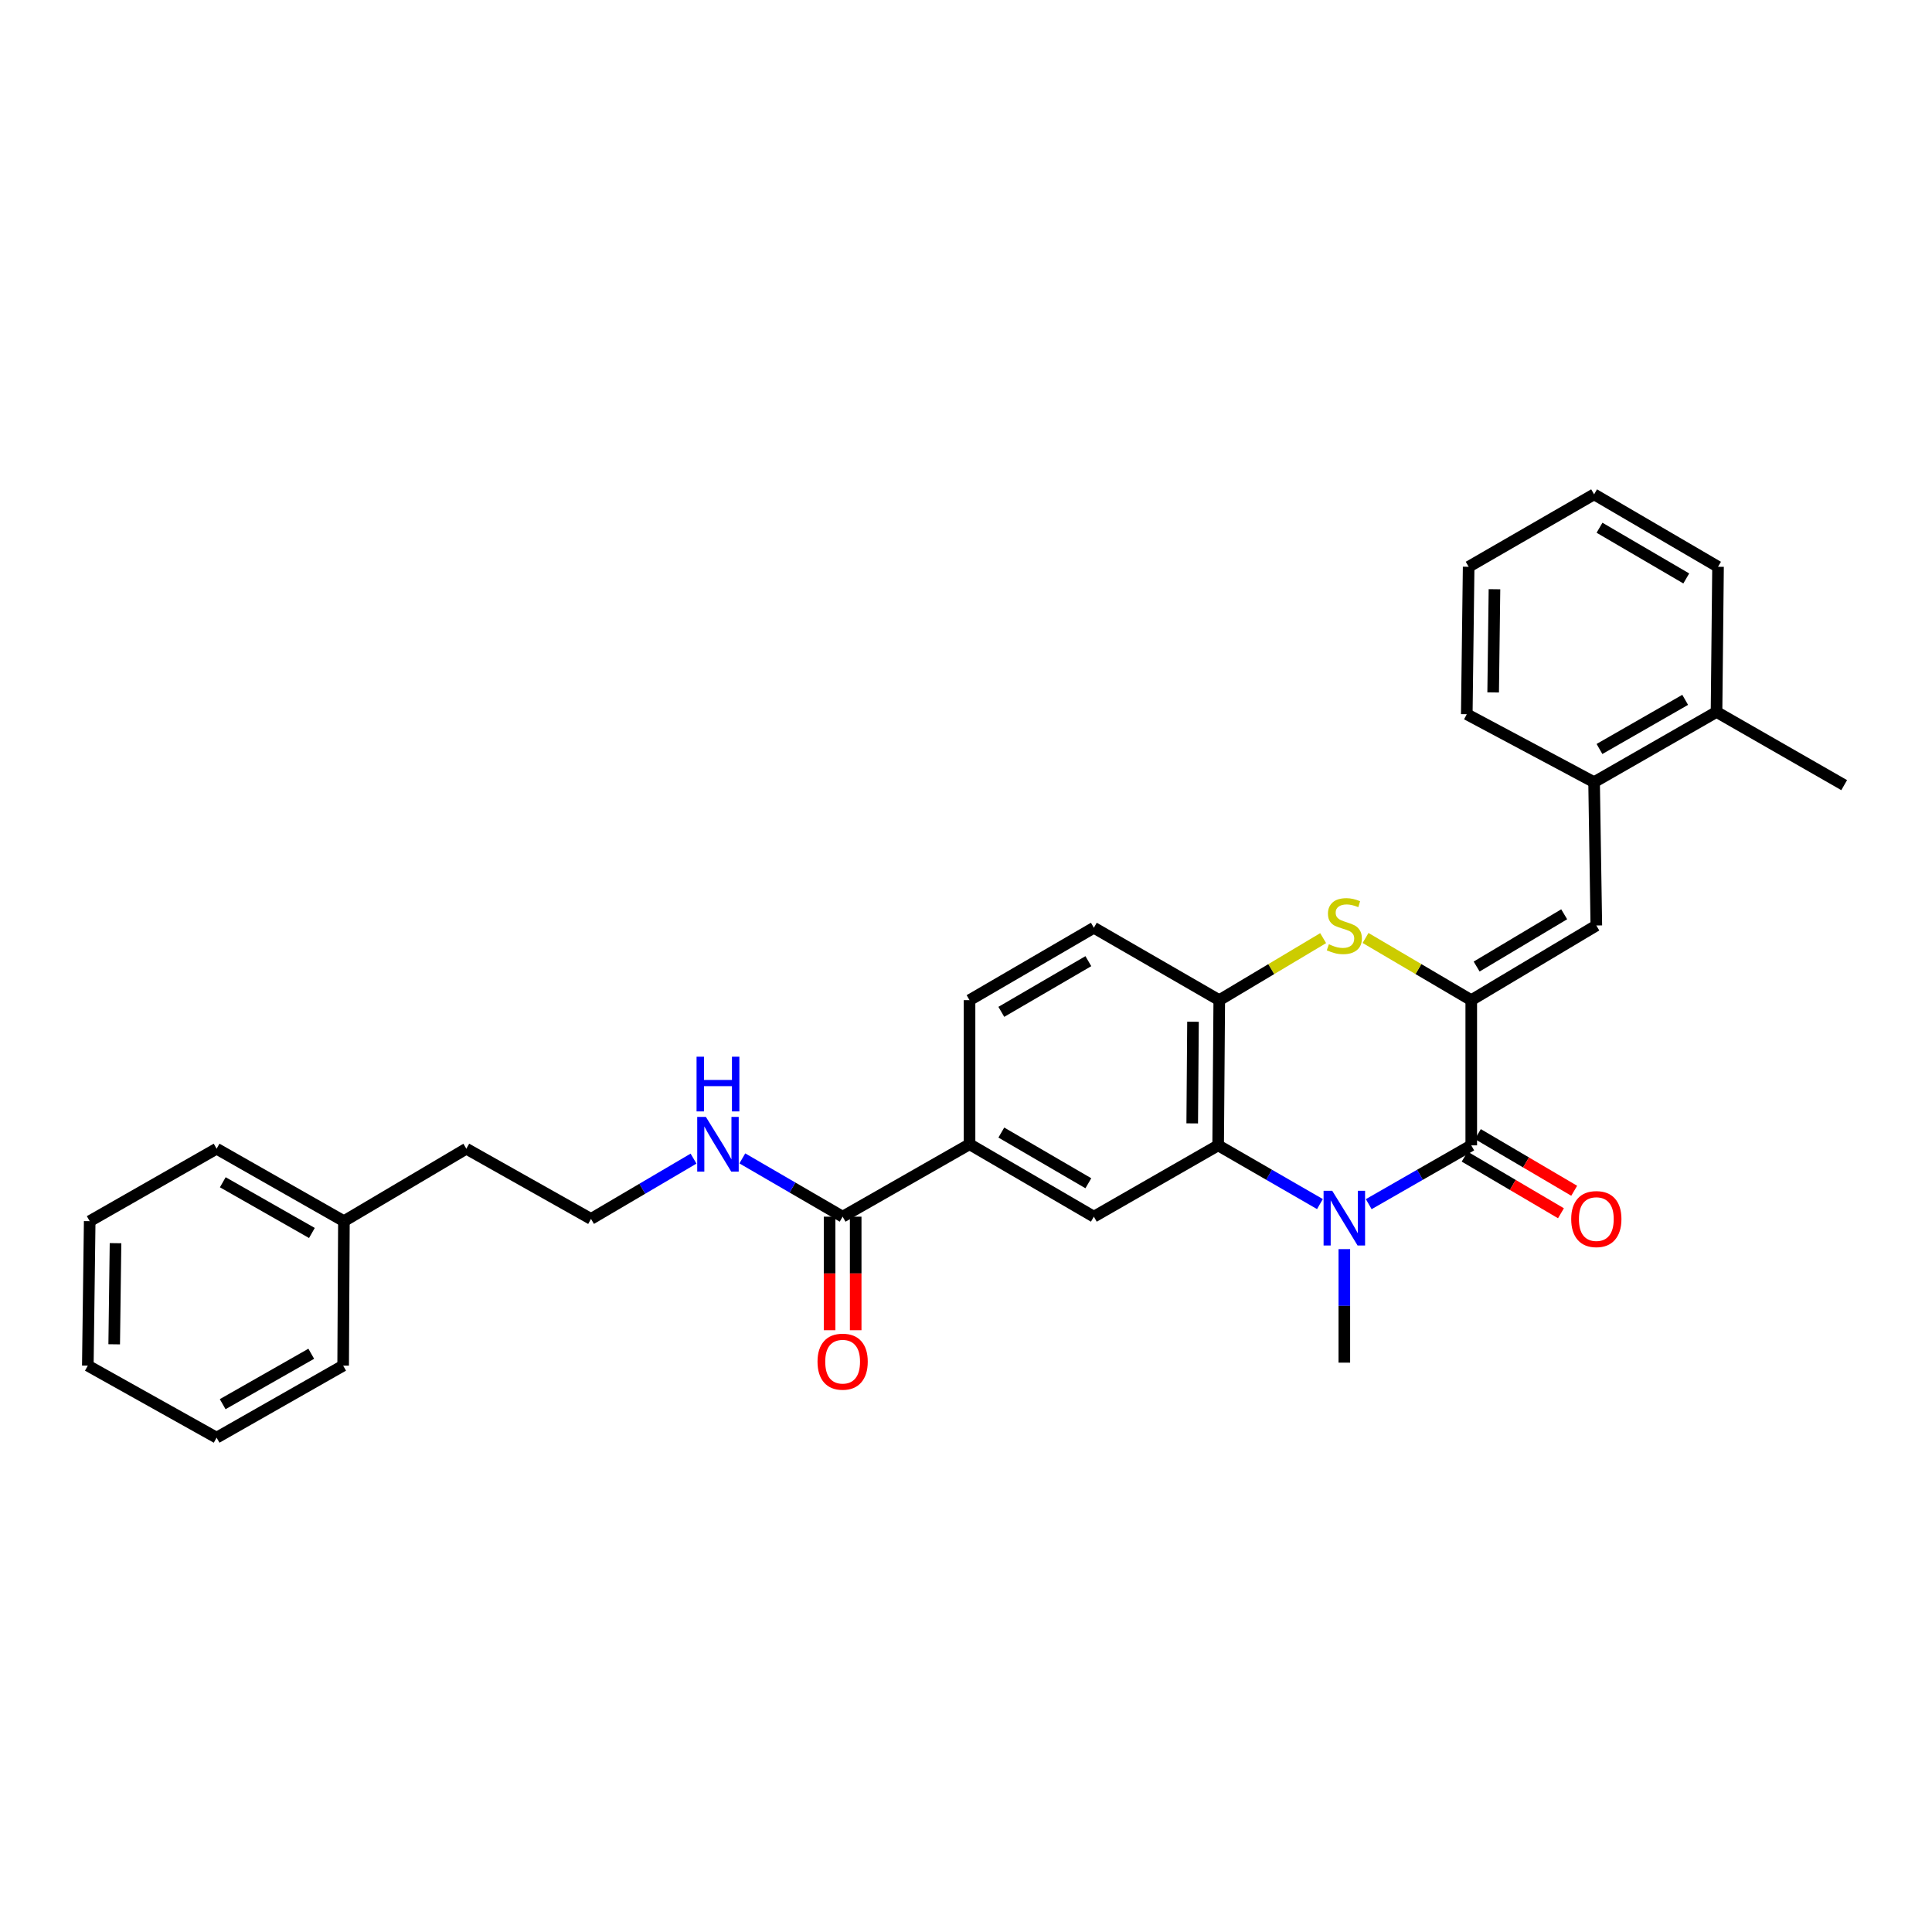 <?xml version='1.0' encoding='iso-8859-1'?>
<svg version='1.1' baseProfile='full'
              xmlns='http://www.w3.org/2000/svg'
                      xmlns:rdkit='http://www.rdkit.org/xml'
                      xmlns:xlink='http://www.w3.org/1999/xlink'
                  xml:space='preserve'
width='1000px' height='1000px' viewBox='0 0 1000 1000'>
<!-- END OF HEADER -->
<rect style='opacity:1.0;fill:#FFFFFF;stroke:none' width='1000' height='1000' x='0' y='0'> </rect>
<path class='bond-1' d='M 761.522,517.682 L 761.522,592.838' style='fill:none;fill-rule:evenodd;stroke:#000000;stroke-width:6px;stroke-linecap:butt;stroke-linejoin:miter;stroke-opacity:1' />
<path class='bond-3' d='M 761.522,517.682 L 734.165,501.588' style='fill:none;fill-rule:evenodd;stroke:#000000;stroke-width:6px;stroke-linecap:butt;stroke-linejoin:miter;stroke-opacity:1' />
<path class='bond-3' d='M 734.165,501.588 L 706.808,485.494' style='fill:none;fill-rule:evenodd;stroke:#CCCC00;stroke-width:6px;stroke-linecap:butt;stroke-linejoin:miter;stroke-opacity:1' />
<path class='bond-4' d='M 761.522,517.682 L 826.254,479.031' style='fill:none;fill-rule:evenodd;stroke:#000000;stroke-width:6px;stroke-linecap:butt;stroke-linejoin:miter;stroke-opacity:1' />
<path class='bond-4' d='M 764.306,500.285 L 809.618,473.23' style='fill:none;fill-rule:evenodd;stroke:#000000;stroke-width:6px;stroke-linecap:butt;stroke-linejoin:miter;stroke-opacity:1' />
<path class='bond-0' d='M 708.456,623.269 L 734.989,608.053' style='fill:none;fill-rule:evenodd;stroke:#0000FF;stroke-width:6px;stroke-linecap:butt;stroke-linejoin:miter;stroke-opacity:1' />
<path class='bond-0' d='M 734.989,608.053 L 761.522,592.838' style='fill:none;fill-rule:evenodd;stroke:#000000;stroke-width:6px;stroke-linecap:butt;stroke-linejoin:miter;stroke-opacity:1' />
<path class='bond-16' d='M 695.823,646.543 L 695.823,675.922' style='fill:none;fill-rule:evenodd;stroke:#0000FF;stroke-width:6px;stroke-linecap:butt;stroke-linejoin:miter;stroke-opacity:1' />
<path class='bond-16' d='M 695.823,675.922 L 695.823,705.302' style='fill:none;fill-rule:evenodd;stroke:#000000;stroke-width:6px;stroke-linecap:butt;stroke-linejoin:miter;stroke-opacity:1' />
<path class='bond-30' d='M 683.198,623.23 L 656.856,608.034' style='fill:none;fill-rule:evenodd;stroke:#0000FF;stroke-width:6px;stroke-linecap:butt;stroke-linejoin:miter;stroke-opacity:1' />
<path class='bond-30' d='M 656.856,608.034 L 630.513,592.838' style='fill:none;fill-rule:evenodd;stroke:#000000;stroke-width:6px;stroke-linecap:butt;stroke-linejoin:miter;stroke-opacity:1' />
<path class='bond-10' d='M 758.098,598.66 L 783.025,613.321' style='fill:none;fill-rule:evenodd;stroke:#000000;stroke-width:6px;stroke-linecap:butt;stroke-linejoin:miter;stroke-opacity:1' />
<path class='bond-10' d='M 783.025,613.321 L 807.952,627.983' style='fill:none;fill-rule:evenodd;stroke:#FF0000;stroke-width:6px;stroke-linecap:butt;stroke-linejoin:miter;stroke-opacity:1' />
<path class='bond-10' d='M 764.947,587.016 L 789.874,601.677' style='fill:none;fill-rule:evenodd;stroke:#000000;stroke-width:6px;stroke-linecap:butt;stroke-linejoin:miter;stroke-opacity:1' />
<path class='bond-10' d='M 789.874,601.677 L 814.801,616.339' style='fill:none;fill-rule:evenodd;stroke:#FF0000;stroke-width:6px;stroke-linecap:butt;stroke-linejoin:miter;stroke-opacity:1' />
<path class='bond-2' d='M 630.513,592.838 L 631.091,517.682' style='fill:none;fill-rule:evenodd;stroke:#000000;stroke-width:6px;stroke-linecap:butt;stroke-linejoin:miter;stroke-opacity:1' />
<path class='bond-2' d='M 617.091,581.461 L 617.496,528.851' style='fill:none;fill-rule:evenodd;stroke:#000000;stroke-width:6px;stroke-linecap:butt;stroke-linejoin:miter;stroke-opacity:1' />
<path class='bond-6' d='M 630.513,592.838 L 566.18,629.748' style='fill:none;fill-rule:evenodd;stroke:#000000;stroke-width:6px;stroke-linecap:butt;stroke-linejoin:miter;stroke-opacity:1' />
<path class='bond-5' d='M 684.858,485.578 L 657.975,501.63' style='fill:none;fill-rule:evenodd;stroke:#CCCC00;stroke-width:6px;stroke-linecap:butt;stroke-linejoin:miter;stroke-opacity:1' />
<path class='bond-5' d='M 657.975,501.63 L 631.091,517.682' style='fill:none;fill-rule:evenodd;stroke:#000000;stroke-width:6px;stroke-linecap:butt;stroke-linejoin:miter;stroke-opacity:1' />
<path class='bond-9' d='M 826.254,479.031 L 825.098,404.843' style='fill:none;fill-rule:evenodd;stroke:#000000;stroke-width:6px;stroke-linecap:butt;stroke-linejoin:miter;stroke-opacity:1' />
<path class='bond-11' d='M 631.091,517.682 L 566.18,480.202' style='fill:none;fill-rule:evenodd;stroke:#000000;stroke-width:6px;stroke-linecap:butt;stroke-linejoin:miter;stroke-opacity:1' />
<path class='bond-32' d='M 566.18,629.748 L 501.831,592.26' style='fill:none;fill-rule:evenodd;stroke:#000000;stroke-width:6px;stroke-linecap:butt;stroke-linejoin:miter;stroke-opacity:1' />
<path class='bond-32' d='M 563.328,612.452 L 518.284,586.21' style='fill:none;fill-rule:evenodd;stroke:#000000;stroke-width:6px;stroke-linecap:butt;stroke-linejoin:miter;stroke-opacity:1' />
<path class='bond-7' d='M 436.147,629.748 L 501.831,592.26' style='fill:none;fill-rule:evenodd;stroke:#000000;stroke-width:6px;stroke-linecap:butt;stroke-linejoin:miter;stroke-opacity:1' />
<path class='bond-12' d='M 429.392,629.748 L 429.392,659.135' style='fill:none;fill-rule:evenodd;stroke:#000000;stroke-width:6px;stroke-linecap:butt;stroke-linejoin:miter;stroke-opacity:1' />
<path class='bond-12' d='M 429.392,659.135 L 429.392,688.522' style='fill:none;fill-rule:evenodd;stroke:#FF0000;stroke-width:6px;stroke-linecap:butt;stroke-linejoin:miter;stroke-opacity:1' />
<path class='bond-12' d='M 442.901,629.748 L 442.901,659.135' style='fill:none;fill-rule:evenodd;stroke:#000000;stroke-width:6px;stroke-linecap:butt;stroke-linejoin:miter;stroke-opacity:1' />
<path class='bond-12' d='M 442.901,659.135 L 442.901,688.522' style='fill:none;fill-rule:evenodd;stroke:#FF0000;stroke-width:6px;stroke-linecap:butt;stroke-linejoin:miter;stroke-opacity:1' />
<path class='bond-15' d='M 436.147,629.748 L 410.185,614.666' style='fill:none;fill-rule:evenodd;stroke:#000000;stroke-width:6px;stroke-linecap:butt;stroke-linejoin:miter;stroke-opacity:1' />
<path class='bond-15' d='M 410.185,614.666 L 384.224,599.583' style='fill:none;fill-rule:evenodd;stroke:#0000FF;stroke-width:6px;stroke-linecap:butt;stroke-linejoin:miter;stroke-opacity:1' />
<path class='bond-8' d='M 501.831,592.26 L 501.831,517.682' style='fill:none;fill-rule:evenodd;stroke:#000000;stroke-width:6px;stroke-linecap:butt;stroke-linejoin:miter;stroke-opacity:1' />
<path class='bond-14' d='M 825.098,404.843 L 888.471,368.511' style='fill:none;fill-rule:evenodd;stroke:#000000;stroke-width:6px;stroke-linecap:butt;stroke-linejoin:miter;stroke-opacity:1' />
<path class='bond-14' d='M 827.885,387.673 L 872.246,362.241' style='fill:none;fill-rule:evenodd;stroke:#000000;stroke-width:6px;stroke-linecap:butt;stroke-linejoin:miter;stroke-opacity:1' />
<path class='bond-19' d='M 825.098,404.843 L 759.203,369.674' style='fill:none;fill-rule:evenodd;stroke:#000000;stroke-width:6px;stroke-linecap:butt;stroke-linejoin:miter;stroke-opacity:1' />
<path class='bond-13' d='M 566.18,480.202 L 501.831,517.682' style='fill:none;fill-rule:evenodd;stroke:#000000;stroke-width:6px;stroke-linecap:butt;stroke-linejoin:miter;stroke-opacity:1' />
<path class='bond-13' d='M 563.327,497.497 L 518.283,523.733' style='fill:none;fill-rule:evenodd;stroke:#000000;stroke-width:6px;stroke-linecap:butt;stroke-linejoin:miter;stroke-opacity:1' />
<path class='bond-21' d='M 888.471,368.511 L 954.545,406.389' style='fill:none;fill-rule:evenodd;stroke:#000000;stroke-width:6px;stroke-linecap:butt;stroke-linejoin:miter;stroke-opacity:1' />
<path class='bond-22' d='M 888.471,368.511 L 889.251,293.363' style='fill:none;fill-rule:evenodd;stroke:#000000;stroke-width:6px;stroke-linecap:butt;stroke-linejoin:miter;stroke-opacity:1' />
<path class='bond-17' d='M 358.972,599.699 L 332.442,615.305' style='fill:none;fill-rule:evenodd;stroke:#0000FF;stroke-width:6px;stroke-linecap:butt;stroke-linejoin:miter;stroke-opacity:1' />
<path class='bond-17' d='M 332.442,615.305 L 305.911,630.911' style='fill:none;fill-rule:evenodd;stroke:#000000;stroke-width:6px;stroke-linecap:butt;stroke-linejoin:miter;stroke-opacity:1' />
<path class='bond-20' d='M 305.911,630.911 L 241.375,594.572' style='fill:none;fill-rule:evenodd;stroke:#000000;stroke-width:6px;stroke-linecap:butt;stroke-linejoin:miter;stroke-opacity:1' />
<path class='bond-18' d='M 178.009,632.074 L 241.375,594.572' style='fill:none;fill-rule:evenodd;stroke:#000000;stroke-width:6px;stroke-linecap:butt;stroke-linejoin:miter;stroke-opacity:1' />
<path class='bond-23' d='M 178.009,632.074 L 112.115,594.572' style='fill:none;fill-rule:evenodd;stroke:#000000;stroke-width:6px;stroke-linecap:butt;stroke-linejoin:miter;stroke-opacity:1' />
<path class='bond-23' d='M 161.443,638.19 L 115.317,611.938' style='fill:none;fill-rule:evenodd;stroke:#000000;stroke-width:6px;stroke-linecap:butt;stroke-linejoin:miter;stroke-opacity:1' />
<path class='bond-24' d='M 178.009,632.074 L 177.612,706.848' style='fill:none;fill-rule:evenodd;stroke:#000000;stroke-width:6px;stroke-linecap:butt;stroke-linejoin:miter;stroke-opacity:1' />
<path class='bond-25' d='M 759.203,369.674 L 760.171,293.363' style='fill:none;fill-rule:evenodd;stroke:#000000;stroke-width:6px;stroke-linecap:butt;stroke-linejoin:miter;stroke-opacity:1' />
<path class='bond-25' d='M 772.856,358.399 L 773.534,304.981' style='fill:none;fill-rule:evenodd;stroke:#000000;stroke-width:6px;stroke-linecap:butt;stroke-linejoin:miter;stroke-opacity:1' />
<path class='bond-31' d='M 889.251,293.363 L 825.098,255.867' style='fill:none;fill-rule:evenodd;stroke:#000000;stroke-width:6px;stroke-linecap:butt;stroke-linejoin:miter;stroke-opacity:1' />
<path class='bond-31' d='M 872.811,299.401 L 827.904,273.155' style='fill:none;fill-rule:evenodd;stroke:#000000;stroke-width:6px;stroke-linecap:butt;stroke-linejoin:miter;stroke-opacity:1' />
<path class='bond-28' d='M 112.115,594.572 L 46.43,632.074' style='fill:none;fill-rule:evenodd;stroke:#000000;stroke-width:6px;stroke-linecap:butt;stroke-linejoin:miter;stroke-opacity:1' />
<path class='bond-27' d='M 177.612,706.848 L 112.115,744.133' style='fill:none;fill-rule:evenodd;stroke:#000000;stroke-width:6px;stroke-linecap:butt;stroke-linejoin:miter;stroke-opacity:1' />
<path class='bond-27' d='M 161.104,700.7 L 115.256,726.8' style='fill:none;fill-rule:evenodd;stroke:#000000;stroke-width:6px;stroke-linecap:butt;stroke-linejoin:miter;stroke-opacity:1' />
<path class='bond-26' d='M 760.171,293.363 L 825.098,255.867' style='fill:none;fill-rule:evenodd;stroke:#000000;stroke-width:6px;stroke-linecap:butt;stroke-linejoin:miter;stroke-opacity:1' />
<path class='bond-29' d='M 112.115,744.133 L 45.455,706.848' style='fill:none;fill-rule:evenodd;stroke:#000000;stroke-width:6px;stroke-linecap:butt;stroke-linejoin:miter;stroke-opacity:1' />
<path class='bond-33' d='M 46.43,632.074 L 45.455,706.848' style='fill:none;fill-rule:evenodd;stroke:#000000;stroke-width:6px;stroke-linecap:butt;stroke-linejoin:miter;stroke-opacity:1' />
<path class='bond-33' d='M 59.792,643.467 L 59.109,695.808' style='fill:none;fill-rule:evenodd;stroke:#000000;stroke-width:6px;stroke-linecap:butt;stroke-linejoin:miter;stroke-opacity:1' />
<path  class='atom-1' d='M 689.563 616.353
L 698.843 631.353
Q 699.763 632.833, 701.243 635.513
Q 702.723 638.193, 702.803 638.353
L 702.803 616.353
L 706.563 616.353
L 706.563 644.673
L 702.683 644.673
L 692.723 628.273
Q 691.563 626.353, 690.323 624.153
Q 689.123 621.953, 688.763 621.273
L 688.763 644.673
L 685.083 644.673
L 685.083 616.353
L 689.563 616.353
' fill='#0000FF'/>
<path  class='atom-4' d='M 687.823 488.751
Q 688.143 488.871, 689.463 489.431
Q 690.783 489.991, 692.223 490.351
Q 693.703 490.671, 695.143 490.671
Q 697.823 490.671, 699.383 489.391
Q 700.943 488.071, 700.943 485.791
Q 700.943 484.231, 700.143 483.271
Q 699.383 482.311, 698.183 481.791
Q 696.983 481.271, 694.983 480.671
Q 692.463 479.911, 690.943 479.191
Q 689.463 478.471, 688.383 476.951
Q 687.343 475.431, 687.343 472.871
Q 687.343 469.311, 689.743 467.111
Q 692.183 464.911, 696.983 464.911
Q 700.263 464.911, 703.983 466.471
L 703.063 469.551
Q 699.663 468.151, 697.103 468.151
Q 694.343 468.151, 692.823 469.311
Q 691.303 470.431, 691.343 472.391
Q 691.343 473.911, 692.103 474.831
Q 692.903 475.751, 694.023 476.271
Q 695.183 476.791, 697.103 477.391
Q 699.663 478.191, 701.183 478.991
Q 702.703 479.791, 703.783 481.431
Q 704.903 483.031, 704.903 485.791
Q 704.903 489.711, 702.263 491.831
Q 699.663 493.911, 695.303 493.911
Q 692.783 493.911, 690.863 493.351
Q 688.983 492.831, 686.743 491.911
L 687.823 488.751
' fill='#CCCC00'/>
<path  class='atom-11' d='M 813.254 630.991
Q 813.254 624.191, 816.614 620.391
Q 819.974 616.591, 826.254 616.591
Q 832.534 616.591, 835.894 620.391
Q 839.254 624.191, 839.254 630.991
Q 839.254 637.871, 835.854 641.791
Q 832.454 645.671, 826.254 645.671
Q 820.014 645.671, 816.614 641.791
Q 813.254 637.911, 813.254 630.991
M 826.254 642.471
Q 830.574 642.471, 832.894 639.591
Q 835.254 636.671, 835.254 630.991
Q 835.254 625.431, 832.894 622.631
Q 830.574 619.791, 826.254 619.791
Q 821.934 619.791, 819.574 622.591
Q 817.254 625.391, 817.254 630.991
Q 817.254 636.711, 819.574 639.591
Q 821.934 642.471, 826.254 642.471
' fill='#FF0000'/>
<path  class='atom-13' d='M 423.147 704.796
Q 423.147 697.996, 426.507 694.196
Q 429.867 690.396, 436.147 690.396
Q 442.427 690.396, 445.787 694.196
Q 449.147 697.996, 449.147 704.796
Q 449.147 711.676, 445.747 715.596
Q 442.347 719.476, 436.147 719.476
Q 429.907 719.476, 426.507 715.596
Q 423.147 711.716, 423.147 704.796
M 436.147 716.276
Q 440.467 716.276, 442.787 713.396
Q 445.147 710.476, 445.147 704.796
Q 445.147 699.236, 442.787 696.436
Q 440.467 693.596, 436.147 693.596
Q 431.827 693.596, 429.467 696.396
Q 427.147 699.196, 427.147 704.796
Q 427.147 710.516, 429.467 713.396
Q 431.827 716.276, 436.147 716.276
' fill='#FF0000'/>
<path  class='atom-16' d='M 365.358 578.1
L 374.638 593.1
Q 375.558 594.58, 377.038 597.26
Q 378.518 599.94, 378.598 600.1
L 378.598 578.1
L 382.358 578.1
L 382.358 606.42
L 378.478 606.42
L 368.518 590.02
Q 367.358 588.1, 366.118 585.9
Q 364.918 583.7, 364.558 583.02
L 364.558 606.42
L 360.878 606.42
L 360.878 578.1
L 365.358 578.1
' fill='#0000FF'/>
<path  class='atom-16' d='M 360.538 546.948
L 364.378 546.948
L 364.378 558.988
L 378.858 558.988
L 378.858 546.948
L 382.698 546.948
L 382.698 575.268
L 378.858 575.268
L 378.858 562.188
L 364.378 562.188
L 364.378 575.268
L 360.538 575.268
L 360.538 546.948
' fill='#0000FF'/>
</svg>
